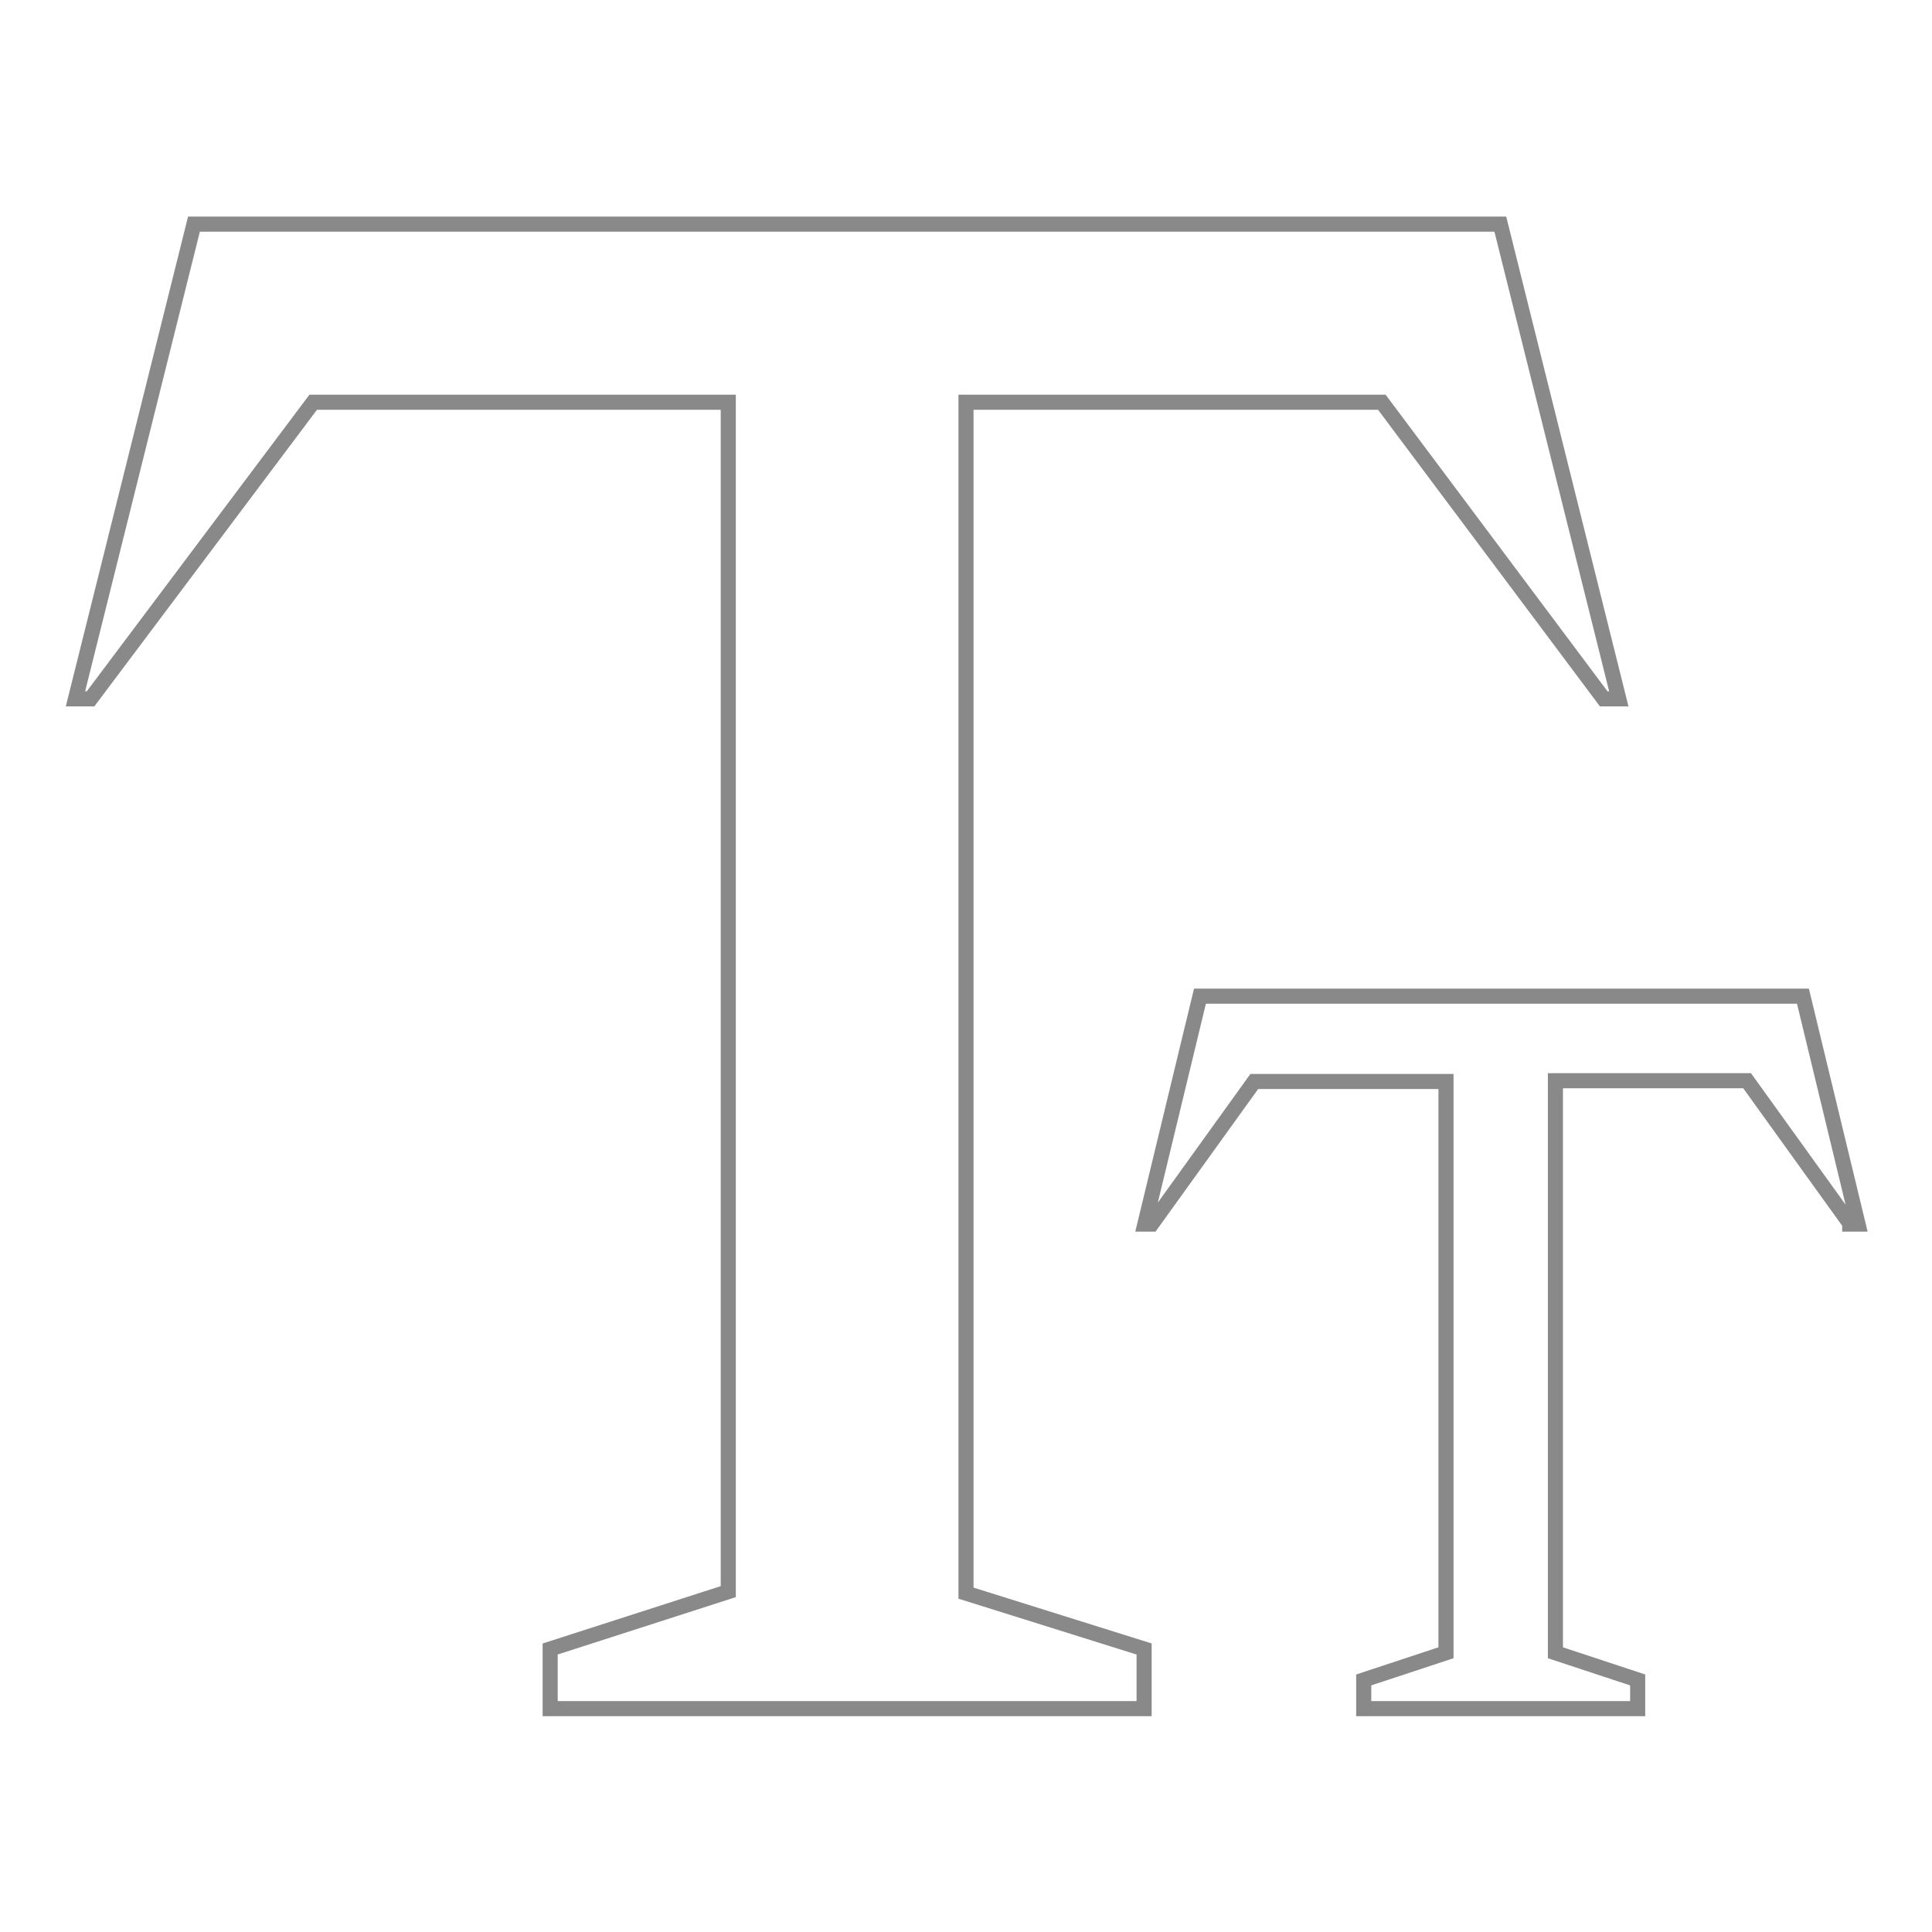 <?xml version="1.0" encoding="utf-8"?>
<!-- Svg Vector Icons : http://www.onlinewebfonts.com/icon -->
<!DOCTYPE svg PUBLIC "-//W3C//DTD SVG 1.1//EN" "http://www.w3.org/Graphics/SVG/1.1/DTD/svg11.dtd">
<svg version="1.1" xmlns="http://www.w3.org/2000/svg" xmlns:xlink="http://www.w3.org/1999/xlink" x="0px" y="0px" viewBox="0 0 256 256" enable-background="new 0 0 256 256" xml:space="preserve">
<g> <path stroke-width="2" fill-opacity="0" stroke="#898989"  d="M245.1,162.1l-13.6-18.9h-25.4V219l10.9,3.6v3.8h-36.3v-3.8l10.9-3.6v-75.7h-25.4l-13.6,18.9h-0.9l7.3-30.2 h79.9l7.3,30.2H245.1z M183.1,53.3H128v157.8l23.6,7.4v7.9H72.9v-7.9l23.6-7.6V53.3H41.5L12,92.6h-2l15.7-62.9h173.1l15.7,62.9h-2 L183.1,53.3z"/></g>
</svg>